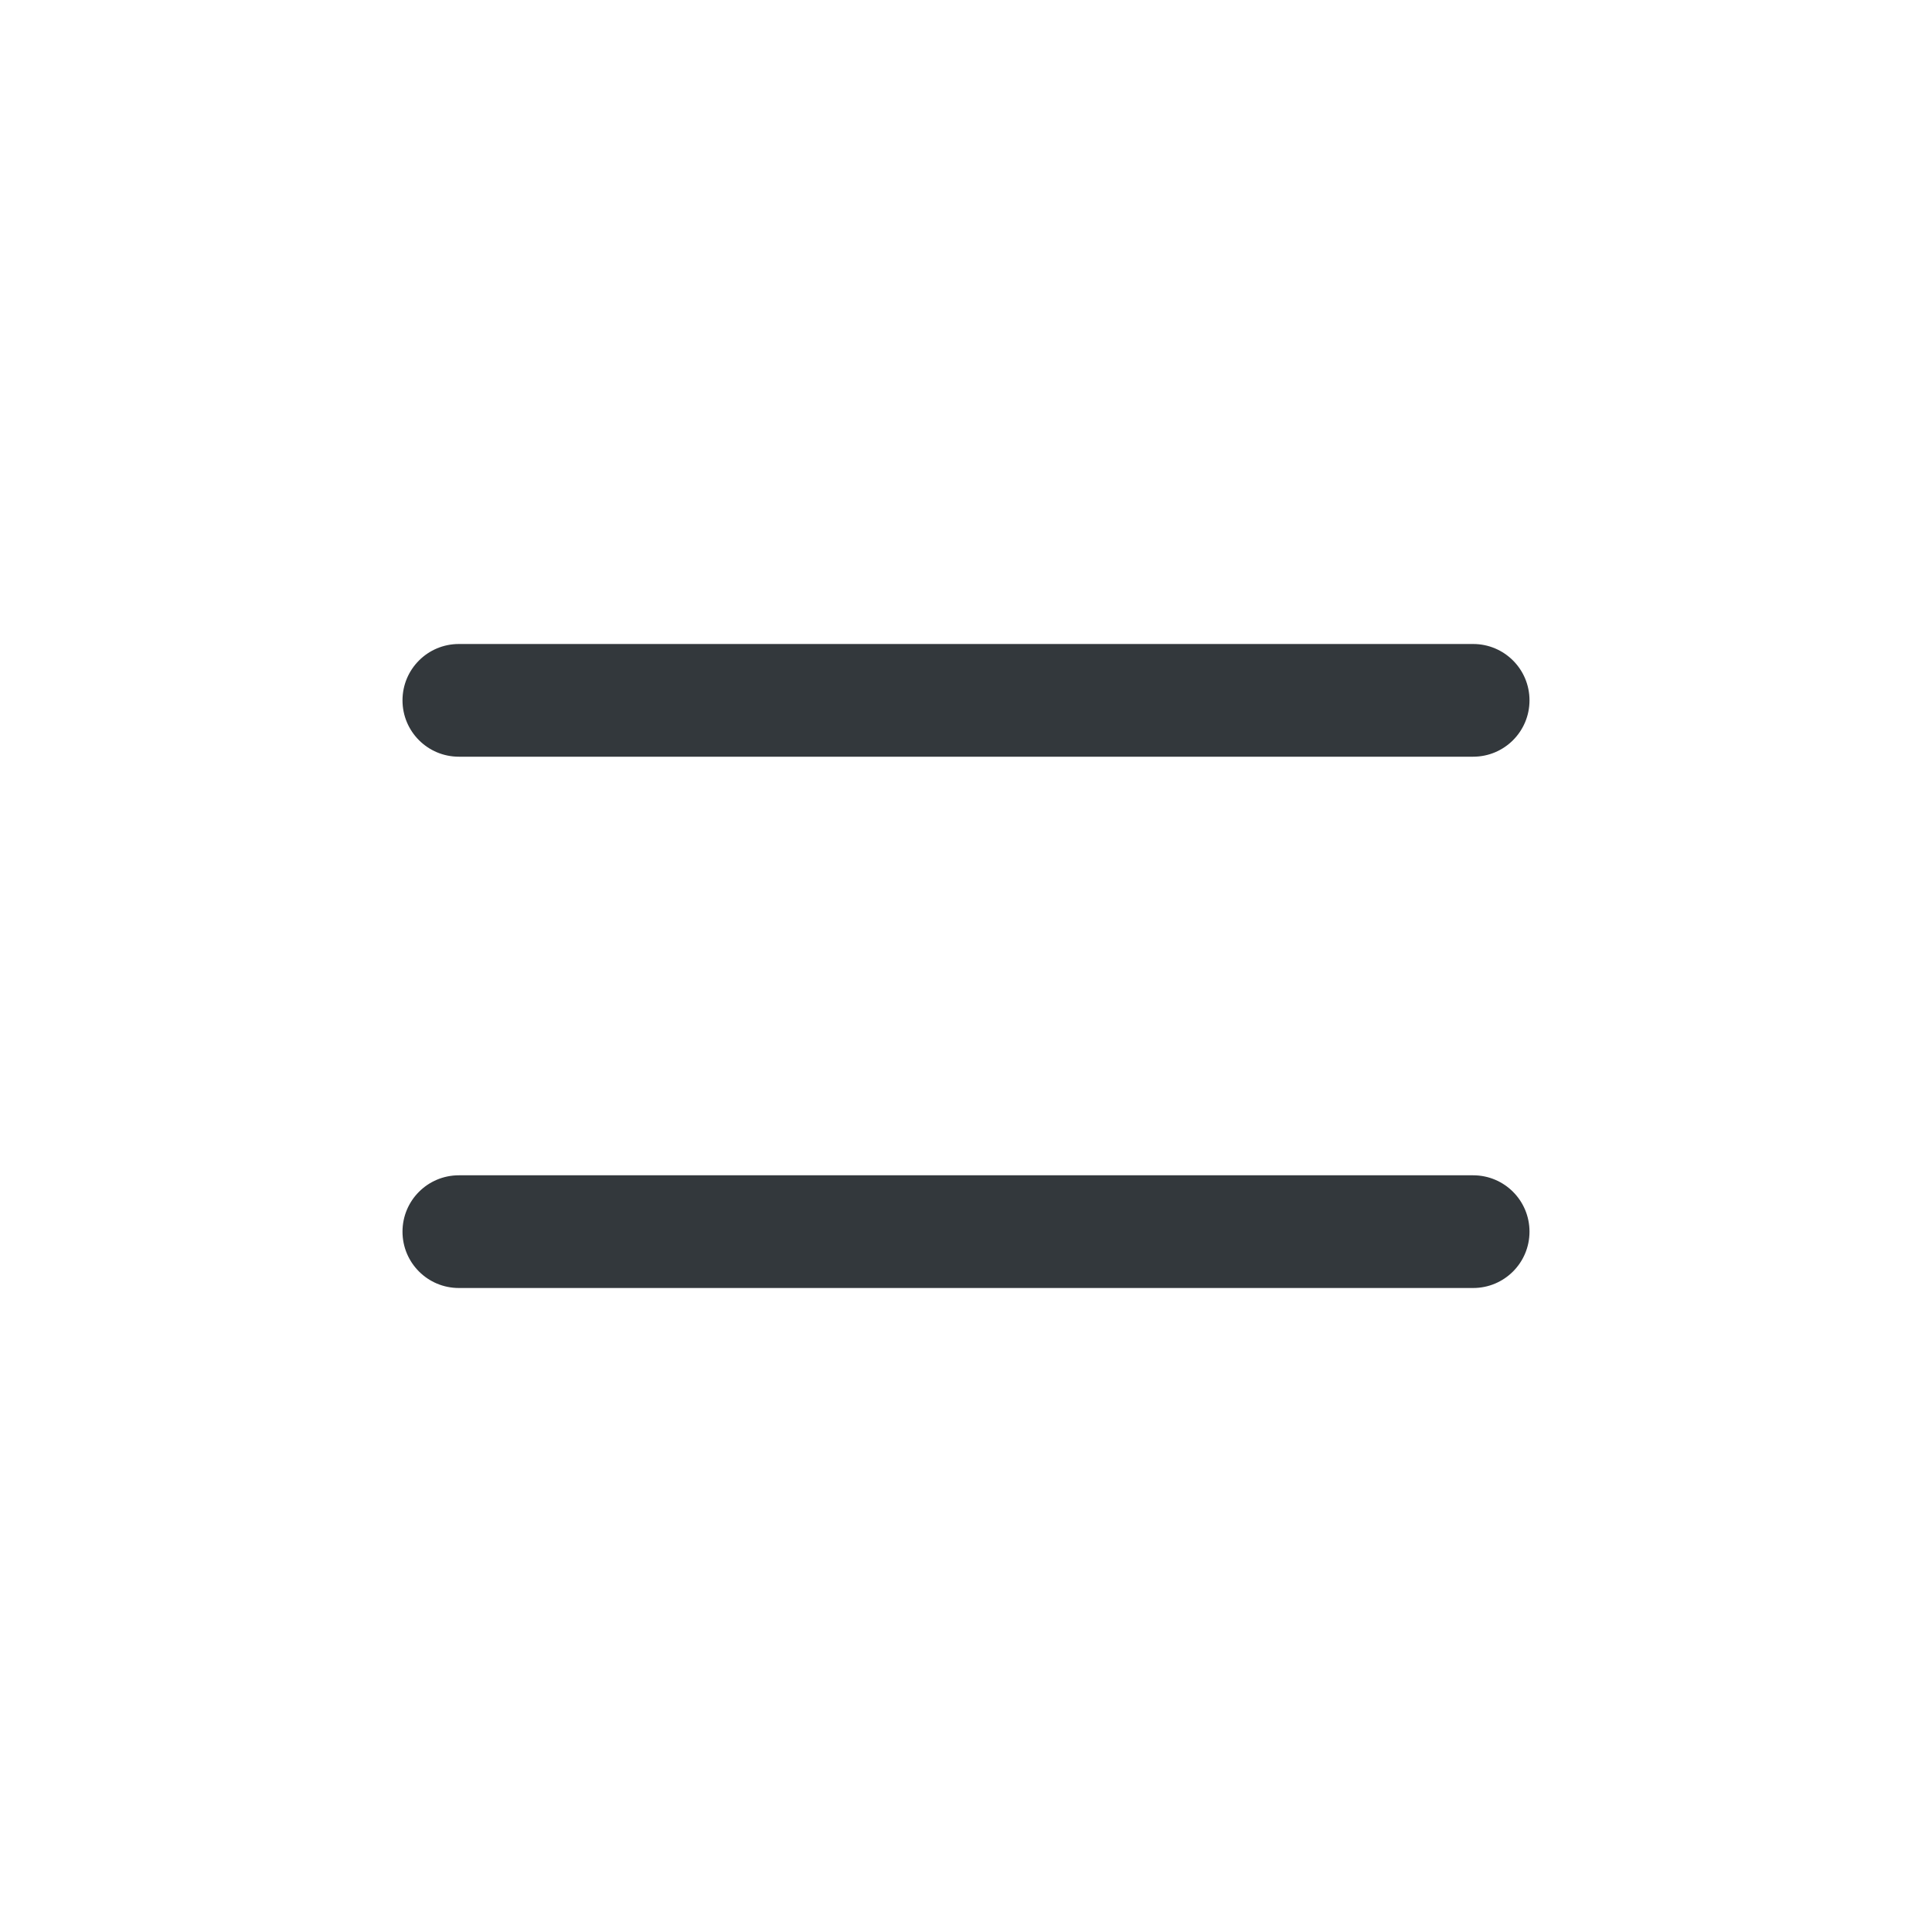 <svg width="24" height="24" viewBox="0 0 24 24" fill="none" xmlns="http://www.w3.org/2000/svg">
<path fill-rule="evenodd" clip-rule="evenodd" d="M5.7 8C5.313 8 5 8.313 5 8.7C5 9.087 5.313 9.4 5.7 9.4H18.3C18.687 9.4 19 9.087 19 8.7C19 8.313 18.687 8 18.3 8H5.7ZM5.7 14.6C5.313 14.6 5 14.913 5 15.3C5 15.687 5.313 16 5.7 16H18.3C18.687 16 19 15.687 19 15.3C19 14.913 18.687 14.6 18.3 14.6H5.7Z" fill="#33383C"/>
</svg>

